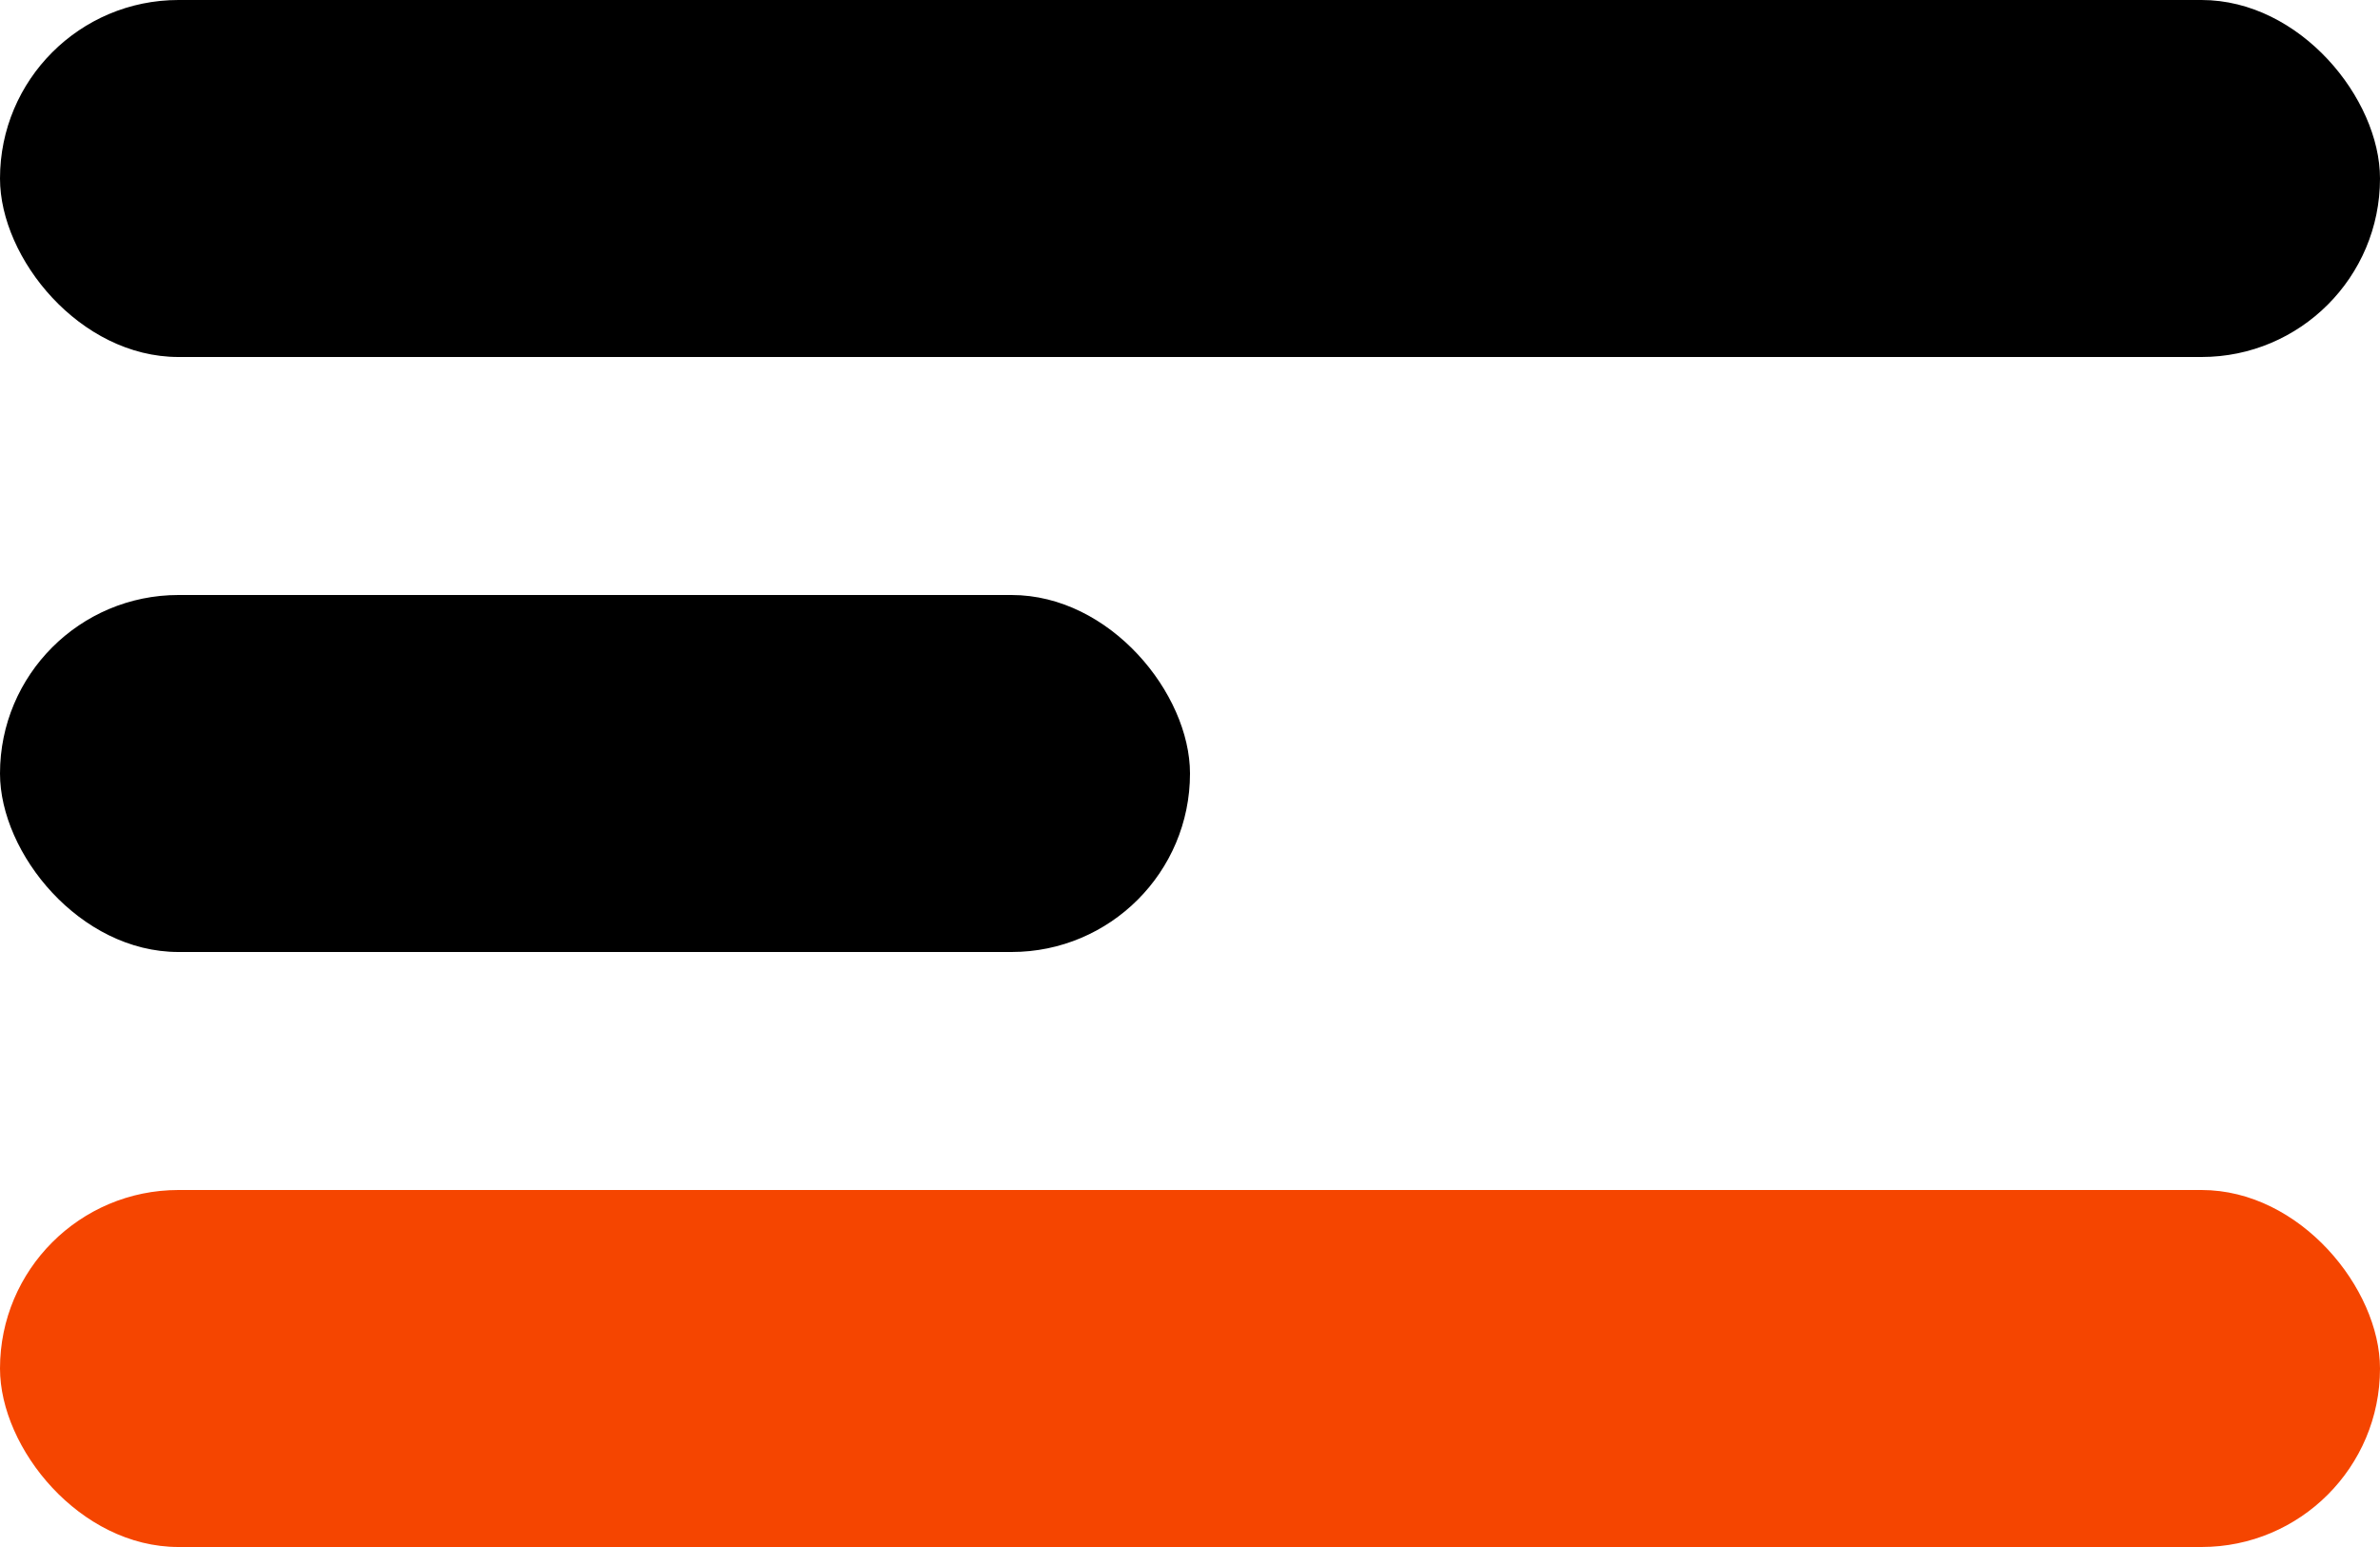 <svg width="20" height="13" viewBox="0 0 20 13" fill="none" xmlns="http://www.w3.org/2000/svg">
<rect width="20" height="3" rx="1.5" fill="black"/>
<rect y="5" width="10" height="3" rx="1.5" fill="black"/>
<rect y="10" width="20" height="3" rx="1.5" fill="#F54500"/>
</svg>
